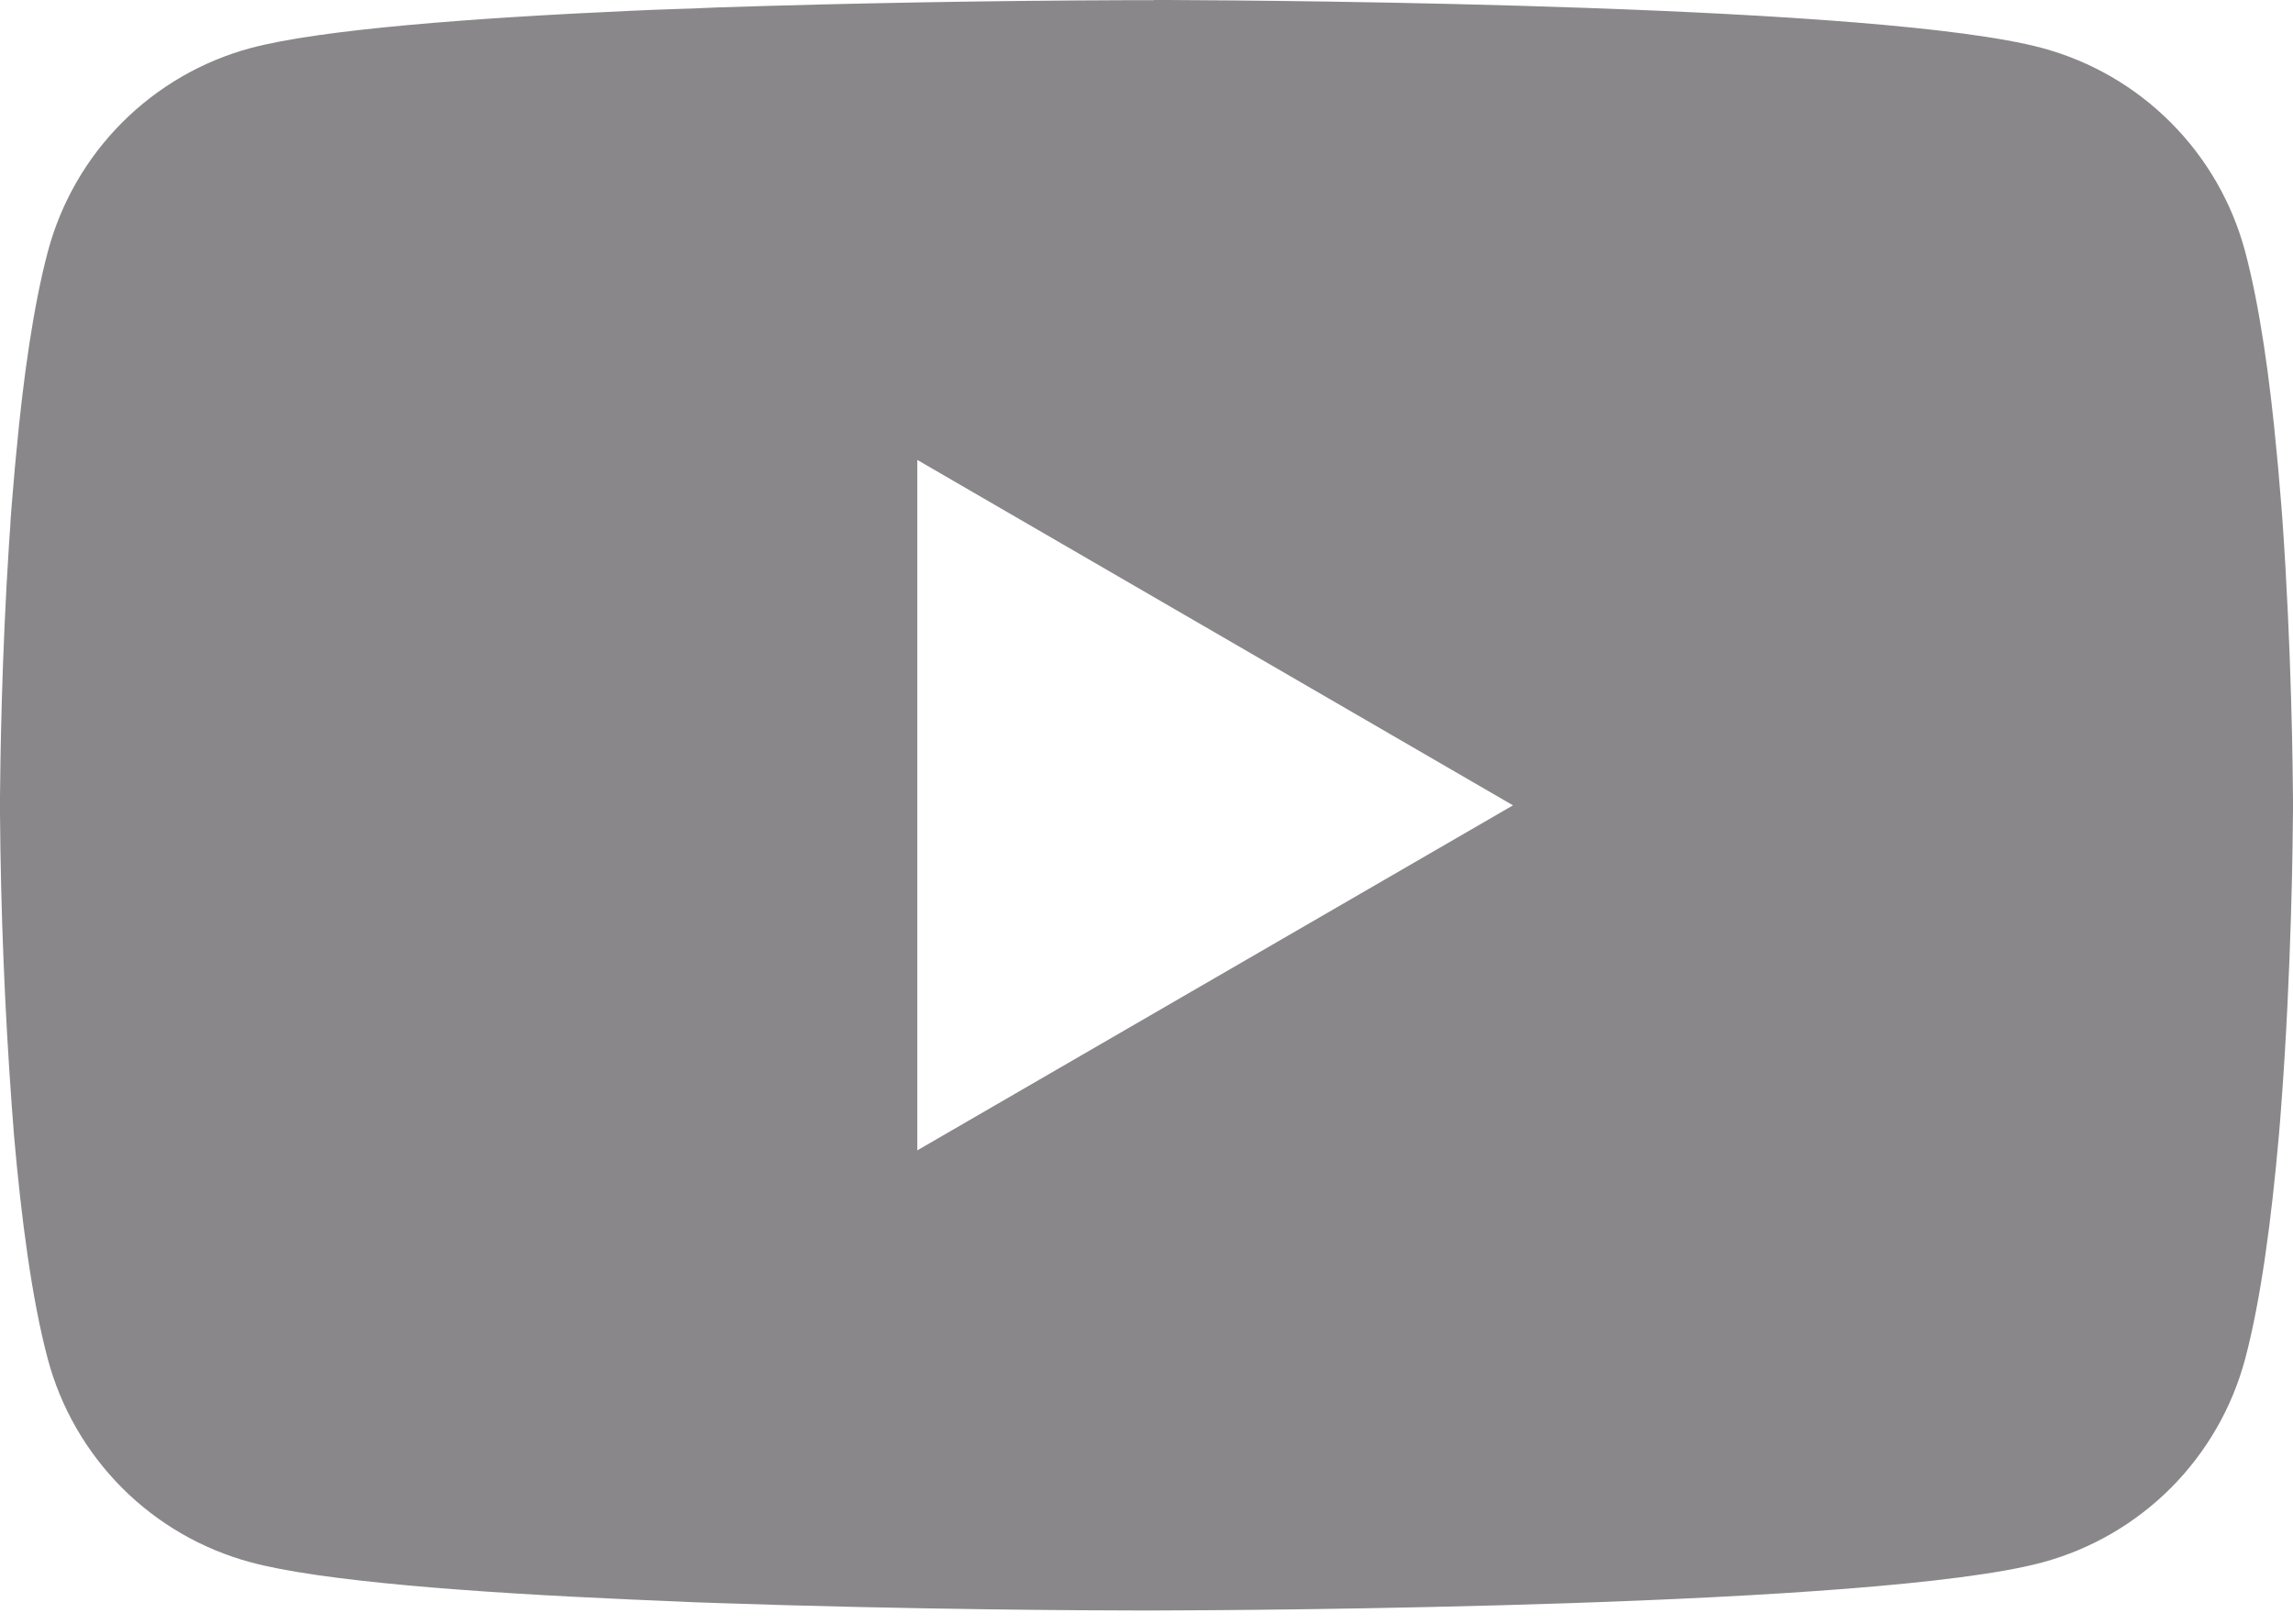 <svg width="24" height="17" viewBox="0 0 24 17" fill="none" xmlns="http://www.w3.org/2000/svg">
<path d="M12.077 0H12.211C13.444 0.005 19.692 0.05 21.376 0.503C21.886 0.641 22.35 0.91 22.722 1.284C23.095 1.658 23.363 2.123 23.499 2.633C23.651 3.203 23.757 3.957 23.829 4.736L23.844 4.892L23.877 5.282L23.889 5.438C23.986 6.809 23.998 8.093 24 8.374V8.486C23.998 8.777 23.985 10.148 23.877 11.576L23.865 11.734L23.852 11.89C23.776 12.748 23.666 13.6 23.499 14.227C23.363 14.737 23.095 15.202 22.723 15.576C22.35 15.95 21.886 16.219 21.376 16.357C19.636 16.825 13.022 16.858 12.106 16.86H11.893C11.429 16.86 9.512 16.851 7.502 16.782L7.247 16.773L7.116 16.767L6.86 16.756L6.603 16.745C4.938 16.672 3.353 16.553 2.622 16.355C2.113 16.218 1.649 15.949 1.276 15.575C0.904 15.201 0.636 14.737 0.5 14.227C0.333 13.601 0.222 12.748 0.147 11.89L0.135 11.732L0.123 11.576C0.049 10.56 0.008 9.541 0 8.522L0 8.338C0.003 8.015 0.015 6.9 0.096 5.67L0.107 5.516L0.111 5.438L0.123 5.282L0.156 4.892L0.171 4.736C0.243 3.957 0.35 3.201 0.501 2.633C0.637 2.123 0.905 1.657 1.277 1.284C1.65 0.91 2.114 0.64 2.624 0.503C3.354 0.308 4.94 0.188 6.605 0.113L6.86 0.102L7.118 0.093L7.247 0.089L7.503 0.078C8.931 0.032 10.359 0.007 11.788 0.002H12.077V0ZM9.601 4.815V12.043L15.836 8.431L9.601 4.815Z" fill="#89878A"/>
</svg>
